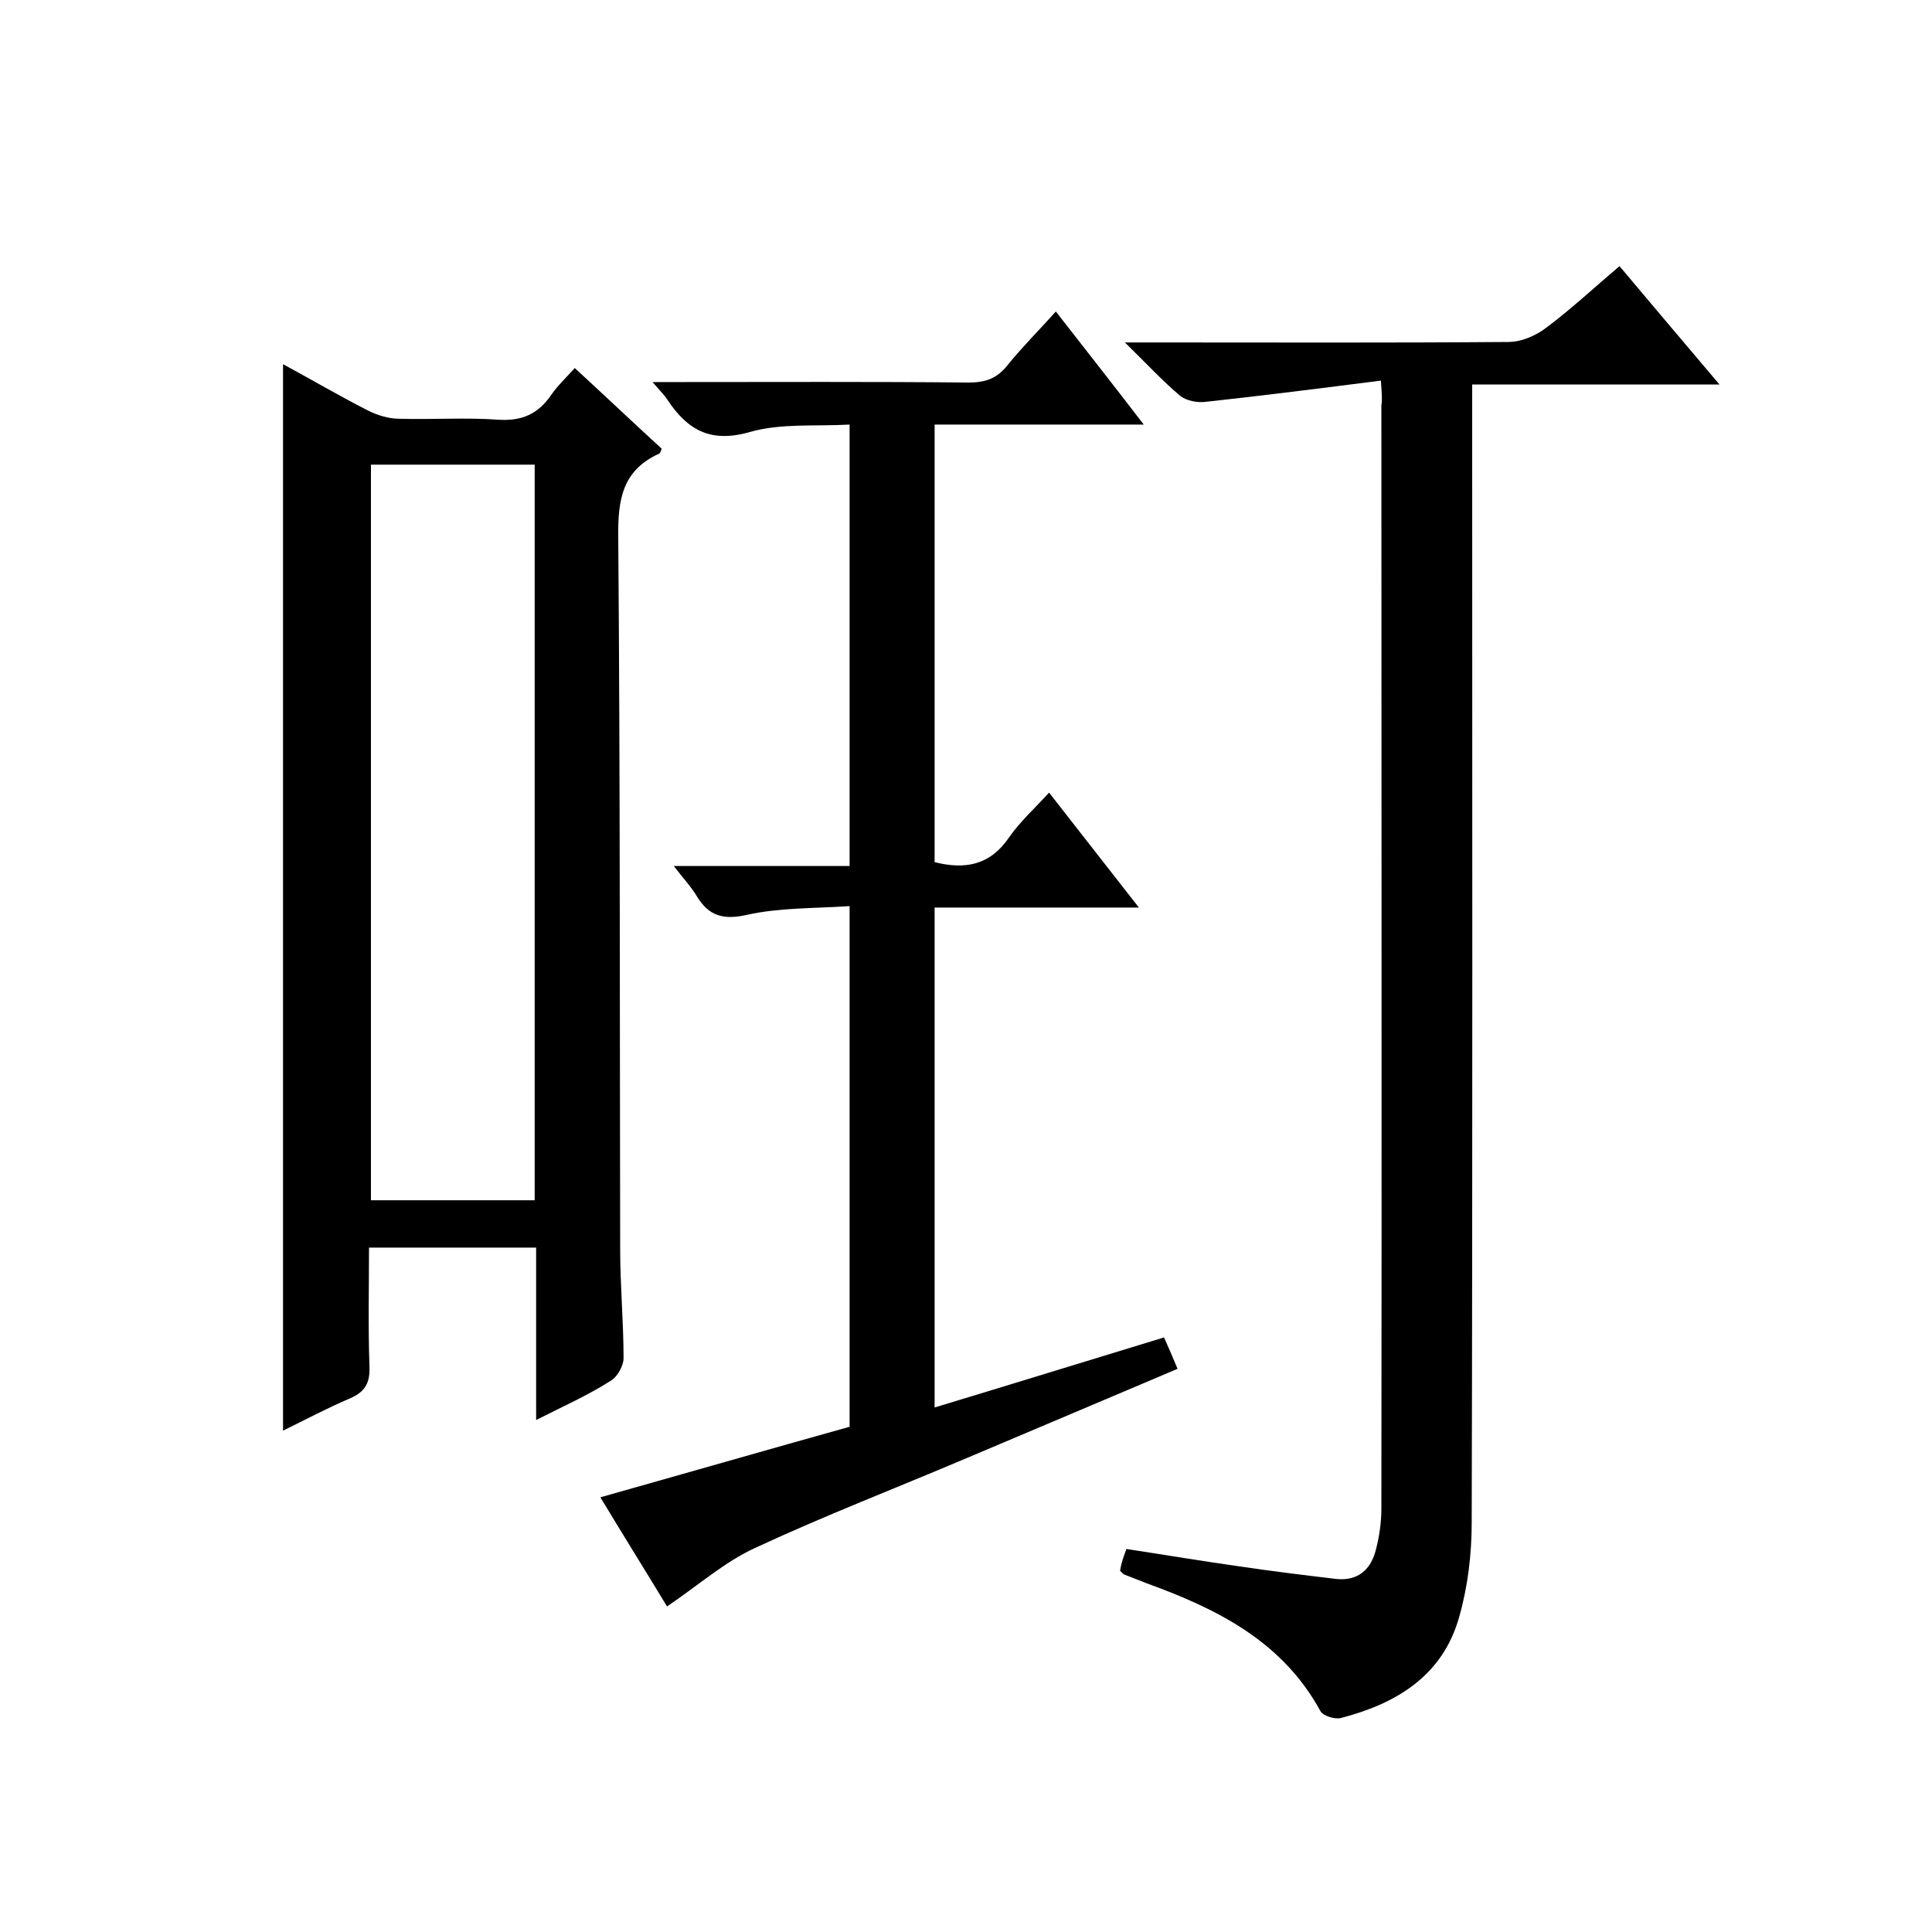<svg enable-background="new 0 0 400 400" viewBox="0 0 400 400" xmlns="http://www.w3.org/2000/svg"><path d="m111 294c0-12.4 0-23.8 0-35.7-11.5 0-22.7 0-34.6 0 0 8.2-.2 16.5.1 24.8.1 3.3-1 5.1-4 6.4-4.7 2-9.2 4.4-13.9 6.7 0-73.7 0-146.9 0-220.8 5.9 3.2 11.7 6.6 17.6 9.6 2 1 4.3 1.7 6.5 1.7 6.8.2 13.7-.3 20.5.2 4.9.3 8.2-1.2 10.9-5.1 1.3-1.9 3-3.5 4.9-5.6 6.2 5.7 12.1 11.3 18 16.7-.2.5-.3.9-.5 1-7.7 3.5-8.6 9.6-8.5 17.4.4 49.1.3 98.3.4 147.4 0 7.5.7 15 .7 22.5 0 1.6-1.3 3.9-2.7 4.7-4.7 3-9.7 5.2-15.4 8.1zm-34.2-197.8v152.3h33.9c0-51 0-101.6 0-152.3-11.4 0-22.5 0-33.9 0z"/><path d="m285.9 78.8c-12.5 1.6-24.4 3.1-36.3 4.4-1.7.2-3.9-.2-5.2-1.2-3.7-3.1-7-6.7-11.5-11.1h6.4c24.3 0 48.7.1 73-.1 2.7 0 5.7-1.3 7.9-3 5.2-3.9 9.9-8.3 15.1-12.7 6.8 8.1 13.5 16 20.7 24.5-17.3 0-33.8 0-51.2 0v6.7c0 76.3.1 152.6-.1 228.9 0 6.6-.8 13.3-2.6 19.6-3.4 12.1-12.9 17.9-24.5 20.9-1.2.3-3.6-.4-4.2-1.4-7.9-14.5-21.4-21.2-36-26.5-1.5-.6-3.1-1.2-4.6-1.8-.3-.1-.5-.4-.9-.8.1-.5.2-1.2.4-1.8.2-.8.5-1.5.9-2.7 7.9 1.2 15.6 2.5 23.4 3.6 6.7 1 13.3 1.8 20 2.6 4.6.5 7.3-2 8.3-6.2.7-2.7 1.1-5.6 1.1-8.4.1-76.1 0-152.3 0-228.4.2-1 .1-2.1-.1-5.1z"/><path d="m175.9 187.6c-7.5.5-14.5.3-21.2 1.8-4.9 1.1-7.9.3-10.4-3.8-1.2-2-2.8-3.7-4.8-6.3h36.4c0-30.6 0-60.6 0-91.4-6.9.4-14.1-.3-20.5 1.5-8.2 2.4-13-.3-17.2-6.6-.6-1-1.5-1.8-3.1-3.7h5.4c20 0 40-.1 60 .1 3.5 0 5.9-.8 8.1-3.6 3-3.7 6.4-7.1 10-11.1 6.1 7.8 11.9 15.2 18.2 23.4-14.9 0-28.9 0-43.3 0v90.6c6.4 1.6 11.5.6 15.4-5.1 2.2-3.2 5.2-5.9 8.3-9.3 6.2 7.9 12 15.4 18.6 23.8-14.6 0-28.3 0-42.3 0v103.5c15.9-4.8 31.4-9.6 47.5-14.5.9 2 1.8 4.1 2.8 6.5-14.7 6.2-29.2 12.4-43.7 18.5-14.6 6.2-29.4 11.9-43.8 18.6-6.3 2.9-11.7 7.7-18.2 12.1-4.1-6.8-8.8-14.3-13.8-22.6 17.4-4.9 34.4-9.8 51.6-14.6 0-35.6 0-71.2 0-107.8z"/></svg>